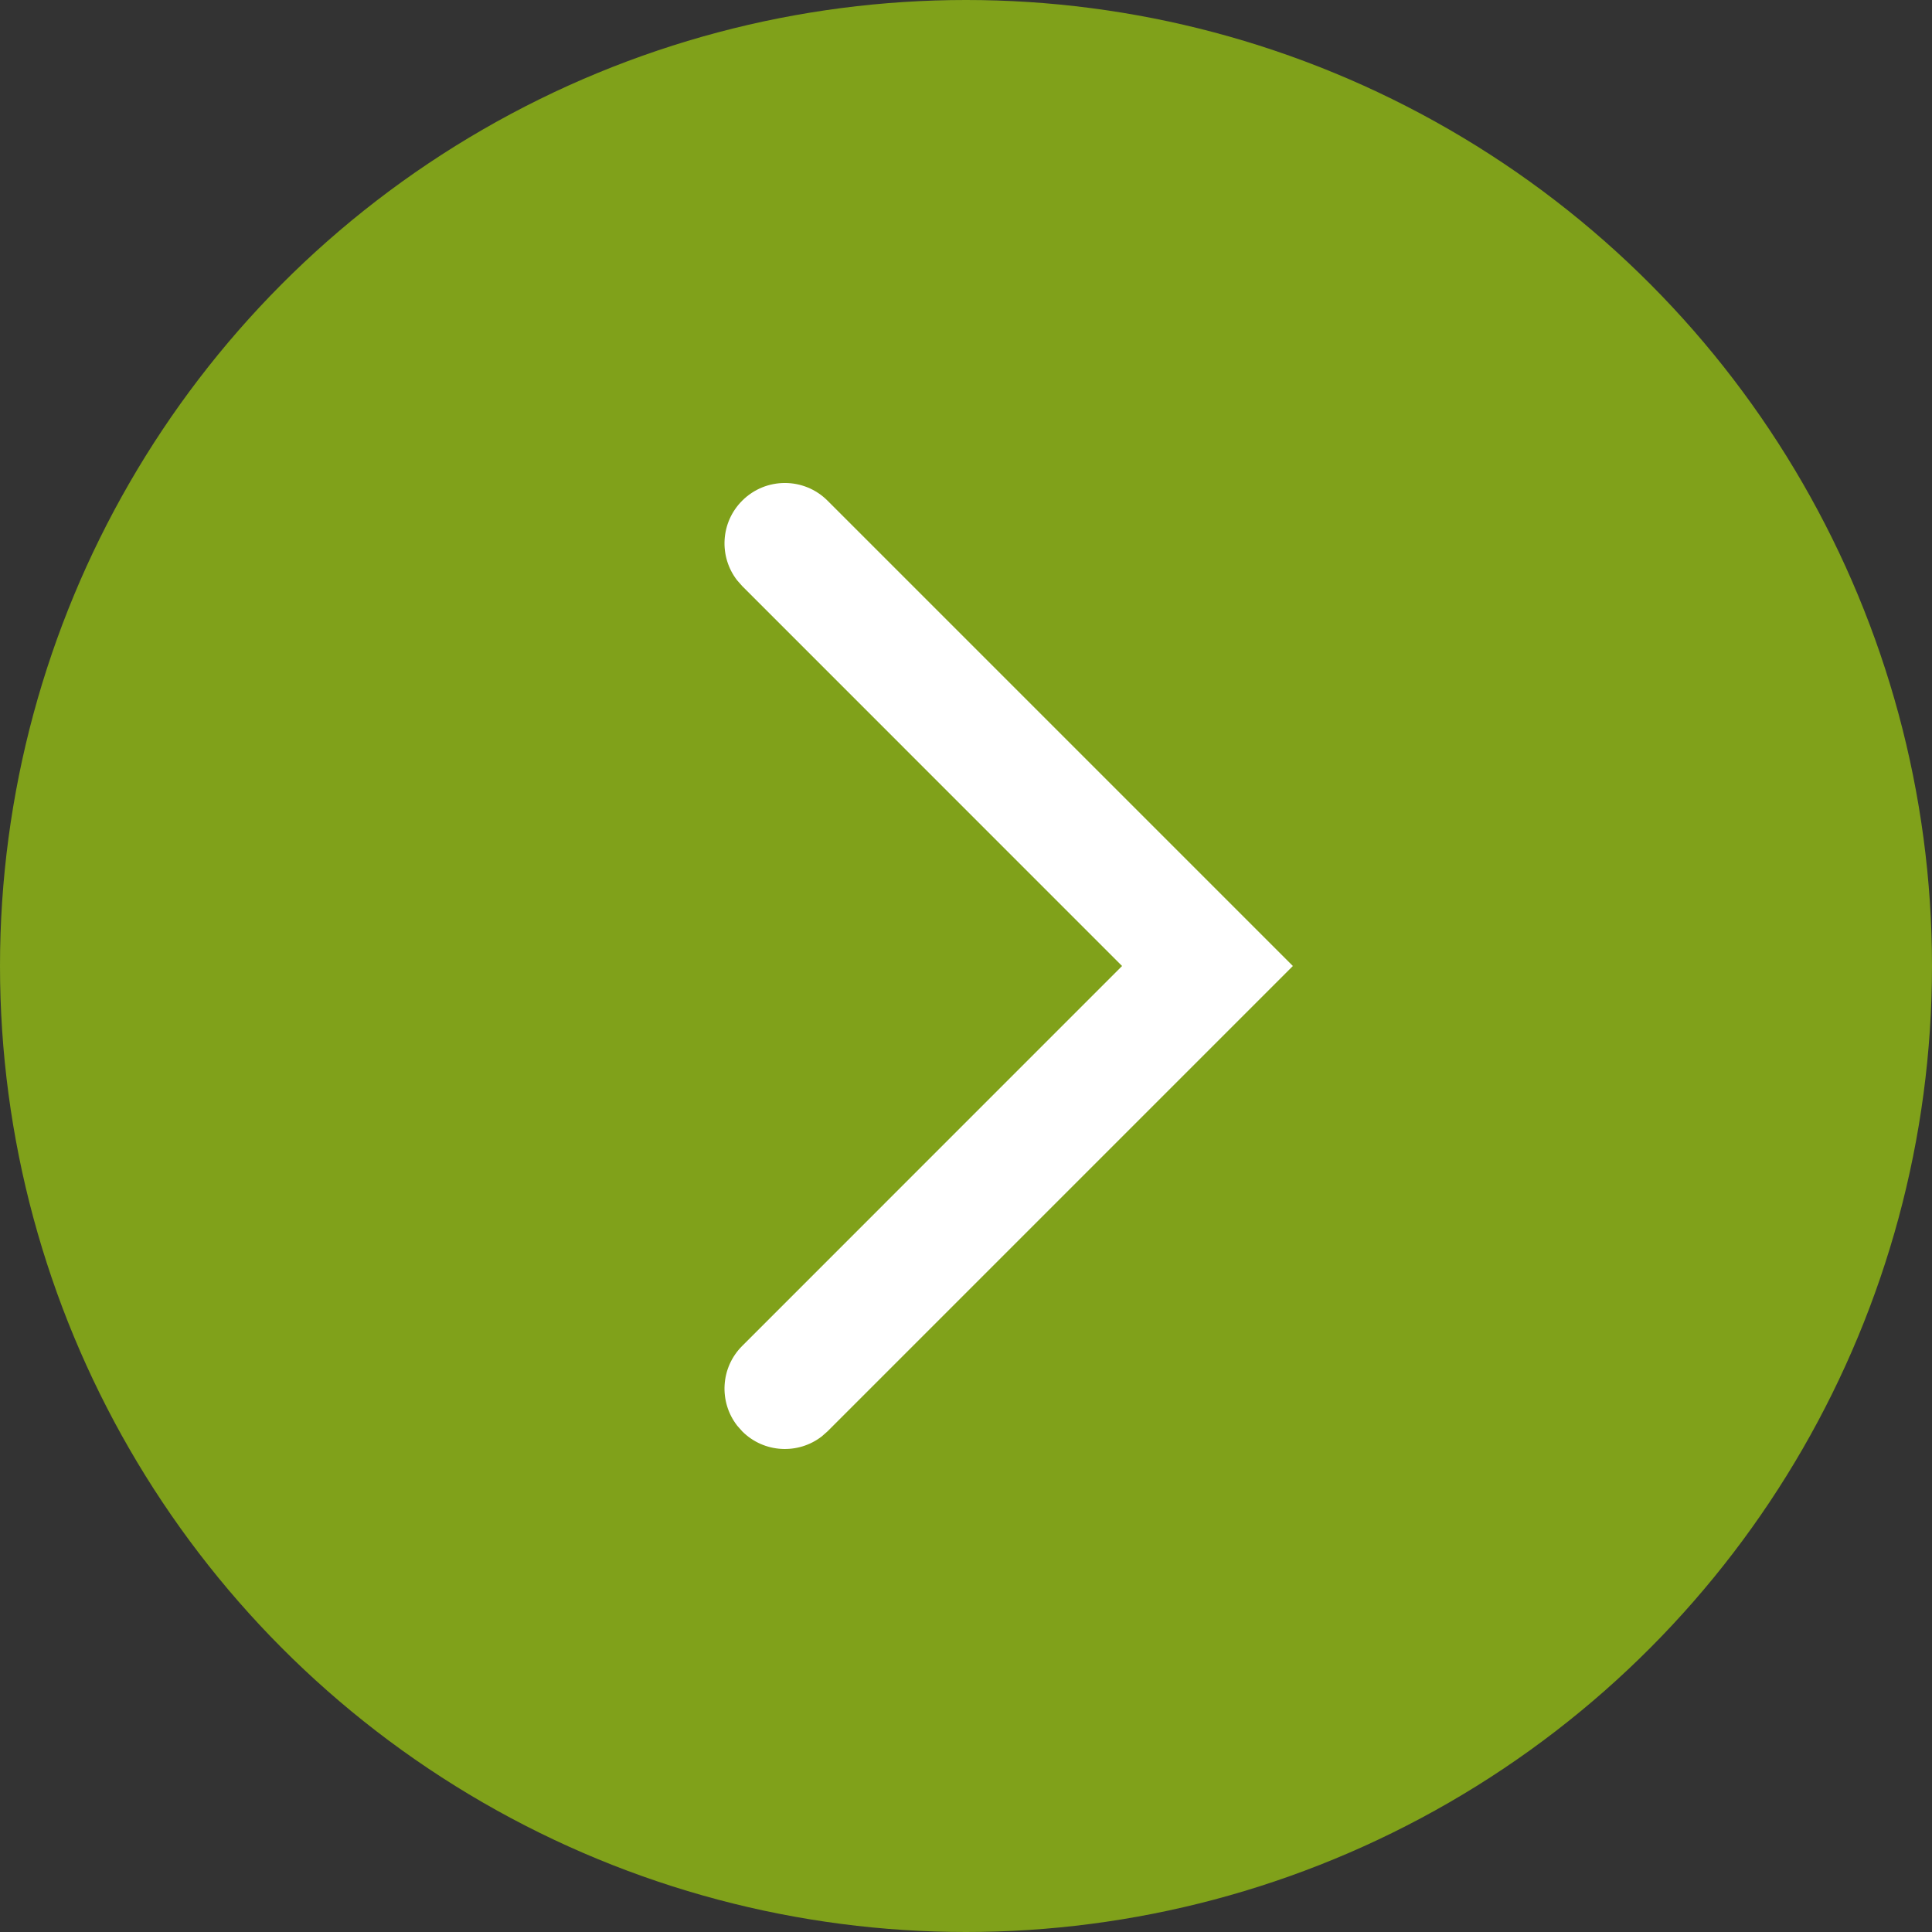 <?xml version="1.0" encoding="UTF-8"?>
<svg width="32px" height="32px" viewBox="0 0 32 32" version="1.1" xmlns="http://www.w3.org/2000/svg" xmlns:xlink="http://www.w3.org/1999/xlink">
    <rect x="0" y="0" width="32" height="32" fill="#333333" stroke="none"/>
    <title>Group 11 Copy</title>
    <g id="Page-1" stroke="none" stroke-width="1" fill="none" fill-rule="evenodd">
        <g id="Artboard" transform="translate(-195, -393)">
            <g id="Group-11-Copy" transform="translate(211, 409) scale(-1, 1) translate(-211, -409) translate(195, 393)">
                <circle id="Oval" fill="#80A11A" cx="16" cy="16" r="16"></circle>
                <path d="M18.293,8.293 C18.683,7.902 19.317,7.902 19.707,8.293 C20.068,8.653 20.095,9.221 19.79,9.613 L19.707,9.707 L13.415,16 L19.707,22.293 C20.068,22.653 20.095,23.221 19.79,23.613 L19.707,23.707 C19.347,24.068 18.779,24.095 18.387,23.79 L18.293,23.707 L10.586,16 L18.293,8.293 Z" id="Path-10" fill="#FFFFFF" fill-rule="nonzero"></path>
            </g>
        </g>
    </g>
</svg>
